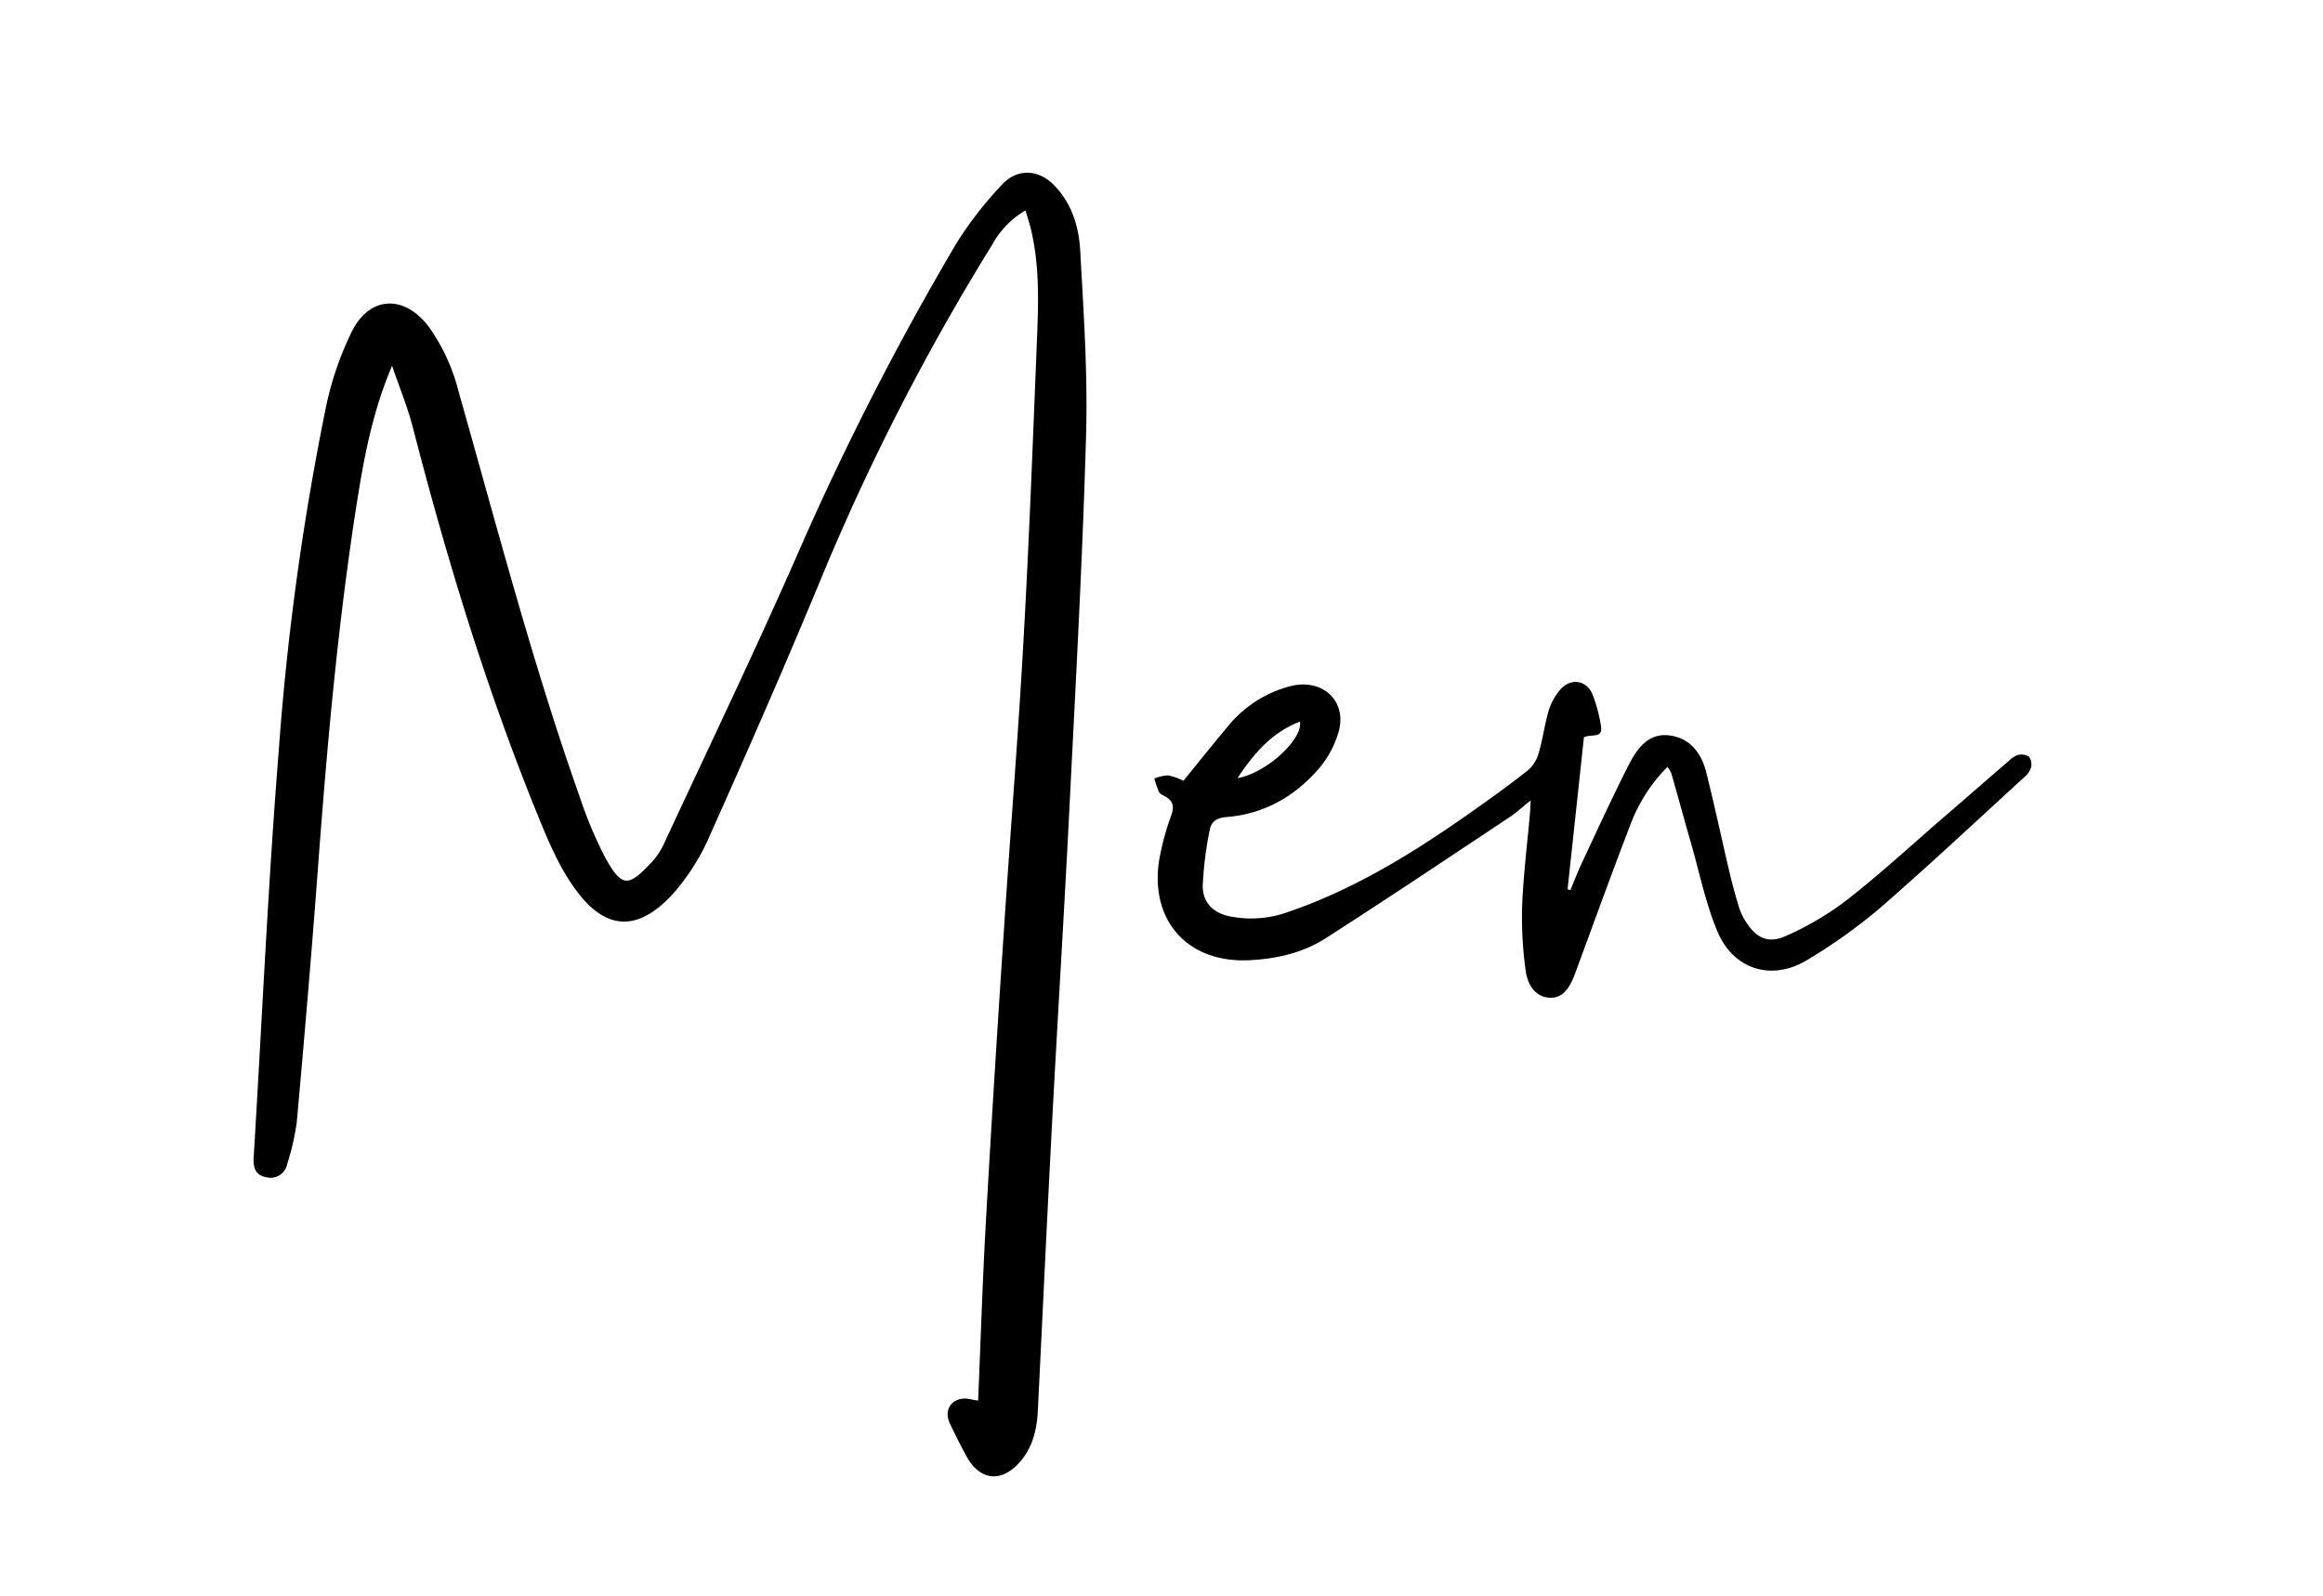 <?xml version="1.0" encoding="UTF-8"?> <svg xmlns="http://www.w3.org/2000/svg" id="Слой_1" data-name="Слой 1" viewBox="0 0 489 336"> <path d="M205.9,294.89c.54-12.68.93-25.17,1.63-37.64q1.75-30.94,3.83-61.86c1.33-20.37,3-40.72,4.12-61.09,1.16-20.55,1.93-41.12,2.76-61.68.33-8.15.7-16.33-1.23-24.38-.31-1.27-.73-2.52-1.14-3.94a18.72,18.72,0,0,0-7,7.21A487.32,487.32,0,0,0,173,121.43c-7.56,18.31-15.52,36.45-23.6,54.54a46.12,46.12,0,0,1-7.85,12.35c-7.17,7.76-13.82,7.65-20-.5-3.18-4.16-5.45-9.15-7.46-14-11.27-27.28-19.86-55.44-27.23-84-1.07-4.14-2.73-8.12-4.33-12.8-3.81,9-5.56,17.59-7,26.3-4.28,26.42-6.63,53-8.62,79.7-1.32,17.78-2.85,35.54-4.44,53.29a53.54,53.54,0,0,1-2,8.74,3.57,3.57,0,0,1-4.35,2.83c-2.21-.35-2.86-1.9-2.73-4.05,1.75-28.6,3-57.23,5.29-85.8a566.74,566.74,0,0,1,9.91-72.2,67.43,67.43,0,0,1,5.46-16C77.85,62.2,85.2,62,90.35,68.92a40.81,40.81,0,0,1,6.19,13.54c8.09,28.49,15.54,57.17,25.42,85.12a89.39,89.39,0,0,0,5.27,12.66c3.78,7,5.11,6.38,10,1.26a15.42,15.42,0,0,0,2.69-4.18c9.54-20.53,19.35-40.94,28.42-61.68A603.36,603.36,0,0,1,201.47,51a78.83,78.83,0,0,1,9.34-12c3.15-3.55,7.66-3.44,11-.08,3.79,3.82,5.3,8.8,5.58,13.87.72,13,1.6,26,1.23,38.92-.74,26.14-2.19,52.27-3.5,78.4-1.11,22.13-2.49,44.25-3.66,66.38-1.06,20.22-2,40.44-3,60.66-.2,3.69-1,7.27-3.42,10.26-4,4.92-8.77,4.54-11.71-1q-1.77-3.3-3.37-6.67c-1.38-2.9.37-5.46,3.56-5.26C204.23,294.6,205,294.76,205.9,294.89Z"></path> <path d="M333.42,155.24c-1.13,10.53-2.28,21.26-3.44,32l.61.16c.75-1.81,1.44-3.65,2.27-5.42,3.28-7,6.47-14,10-20.93,1.76-3.46,4.17-6.86,8.76-6.18,4.25.62,6.56,3.82,7.55,7.75,1.75,6.93,3.22,13.93,4.86,20.89.57,2.43,1.23,4.84,1.95,7.22a13.09,13.09,0,0,0,1.42,3.17c2.26,3.61,4.76,4.88,8.58,3.15a63,63,0,0,0,12.82-7.57c6.94-5.43,13.45-11.43,20.12-17.2,4.66-4,9.3-8.09,14-12.12a4.72,4.72,0,0,1,1.86-1.2,3,3,0,0,1,2.28.33,2.68,2.68,0,0,1,.51,2.19,4.18,4.18,0,0,1-1.28,2c-10.2,9.33-20.28,18.8-30.72,27.86a114.89,114.89,0,0,1-15,10.7c-7.47,4.62-15.65,2.21-19.06-5.95-2.42-5.78-3.68-12-5.42-18.11-1.44-5-2.81-10.06-4.25-15.09a7.06,7.06,0,0,0-.83-1.42,34.25,34.25,0,0,0-7.74,12c-4,10.41-7.8,20.89-11.65,31.35-1.41,3.84-3,5.39-5.46,5.25s-4.5-2-5-5.73a80.19,80.19,0,0,1-.74-13.67c.26-6.48,1.07-12.93,1.64-19.4.06-.72.08-1.44.15-2.76-1.73,1.4-3,2.58-4.39,3.52-12.9,8.56-25.76,17.19-38.79,25.54-4.84,3.09-10.44,4.35-16.19,4.61-12.59.55-20.58-8-18.92-20.55a55.85,55.85,0,0,1,2.68-10.09c.58-1.75.33-2.86-1.19-3.77-.5-.3-1.18-.54-1.42-1a19.33,19.33,0,0,1-1-2.86,9.28,9.28,0,0,1,2.92-.65,13.49,13.49,0,0,1,3.21,1.13c3.19-3.91,6.24-7.75,9.39-11.5a25.13,25.13,0,0,1,12.06-8.12,16.2,16.2,0,0,1,1.94-.49c6.36-1.09,11,3.6,9.28,9.8a21,21,0,0,1-4.2,7.79c-5.08,5.86-11.54,9.54-19.42,10.16-2,.16-3.23.95-3.53,2.77a74.55,74.55,0,0,0-1.46,11.76c0,3.32,2,5.59,5.6,6.36A22.79,22.79,0,0,0,271.2,192c14.19-4.86,26.74-12.71,38.88-21.28,3.95-2.79,7.88-5.61,11.66-8.62a7.38,7.38,0,0,0,2.18-3.62c.86-2.94,1.24-6,2.12-9a12.58,12.58,0,0,1,2.43-4.3c2.12-2.47,5.44-2,6.71.91a31.55,31.55,0,0,1,1.82,6.71C337.5,155.62,335,154.44,333.42,155.24Zm-72.92,8.59c5.95-1,13.78-8.1,13.14-11.89C267.74,154.2,263.93,158.65,260.5,163.83Z"></path> </svg> 